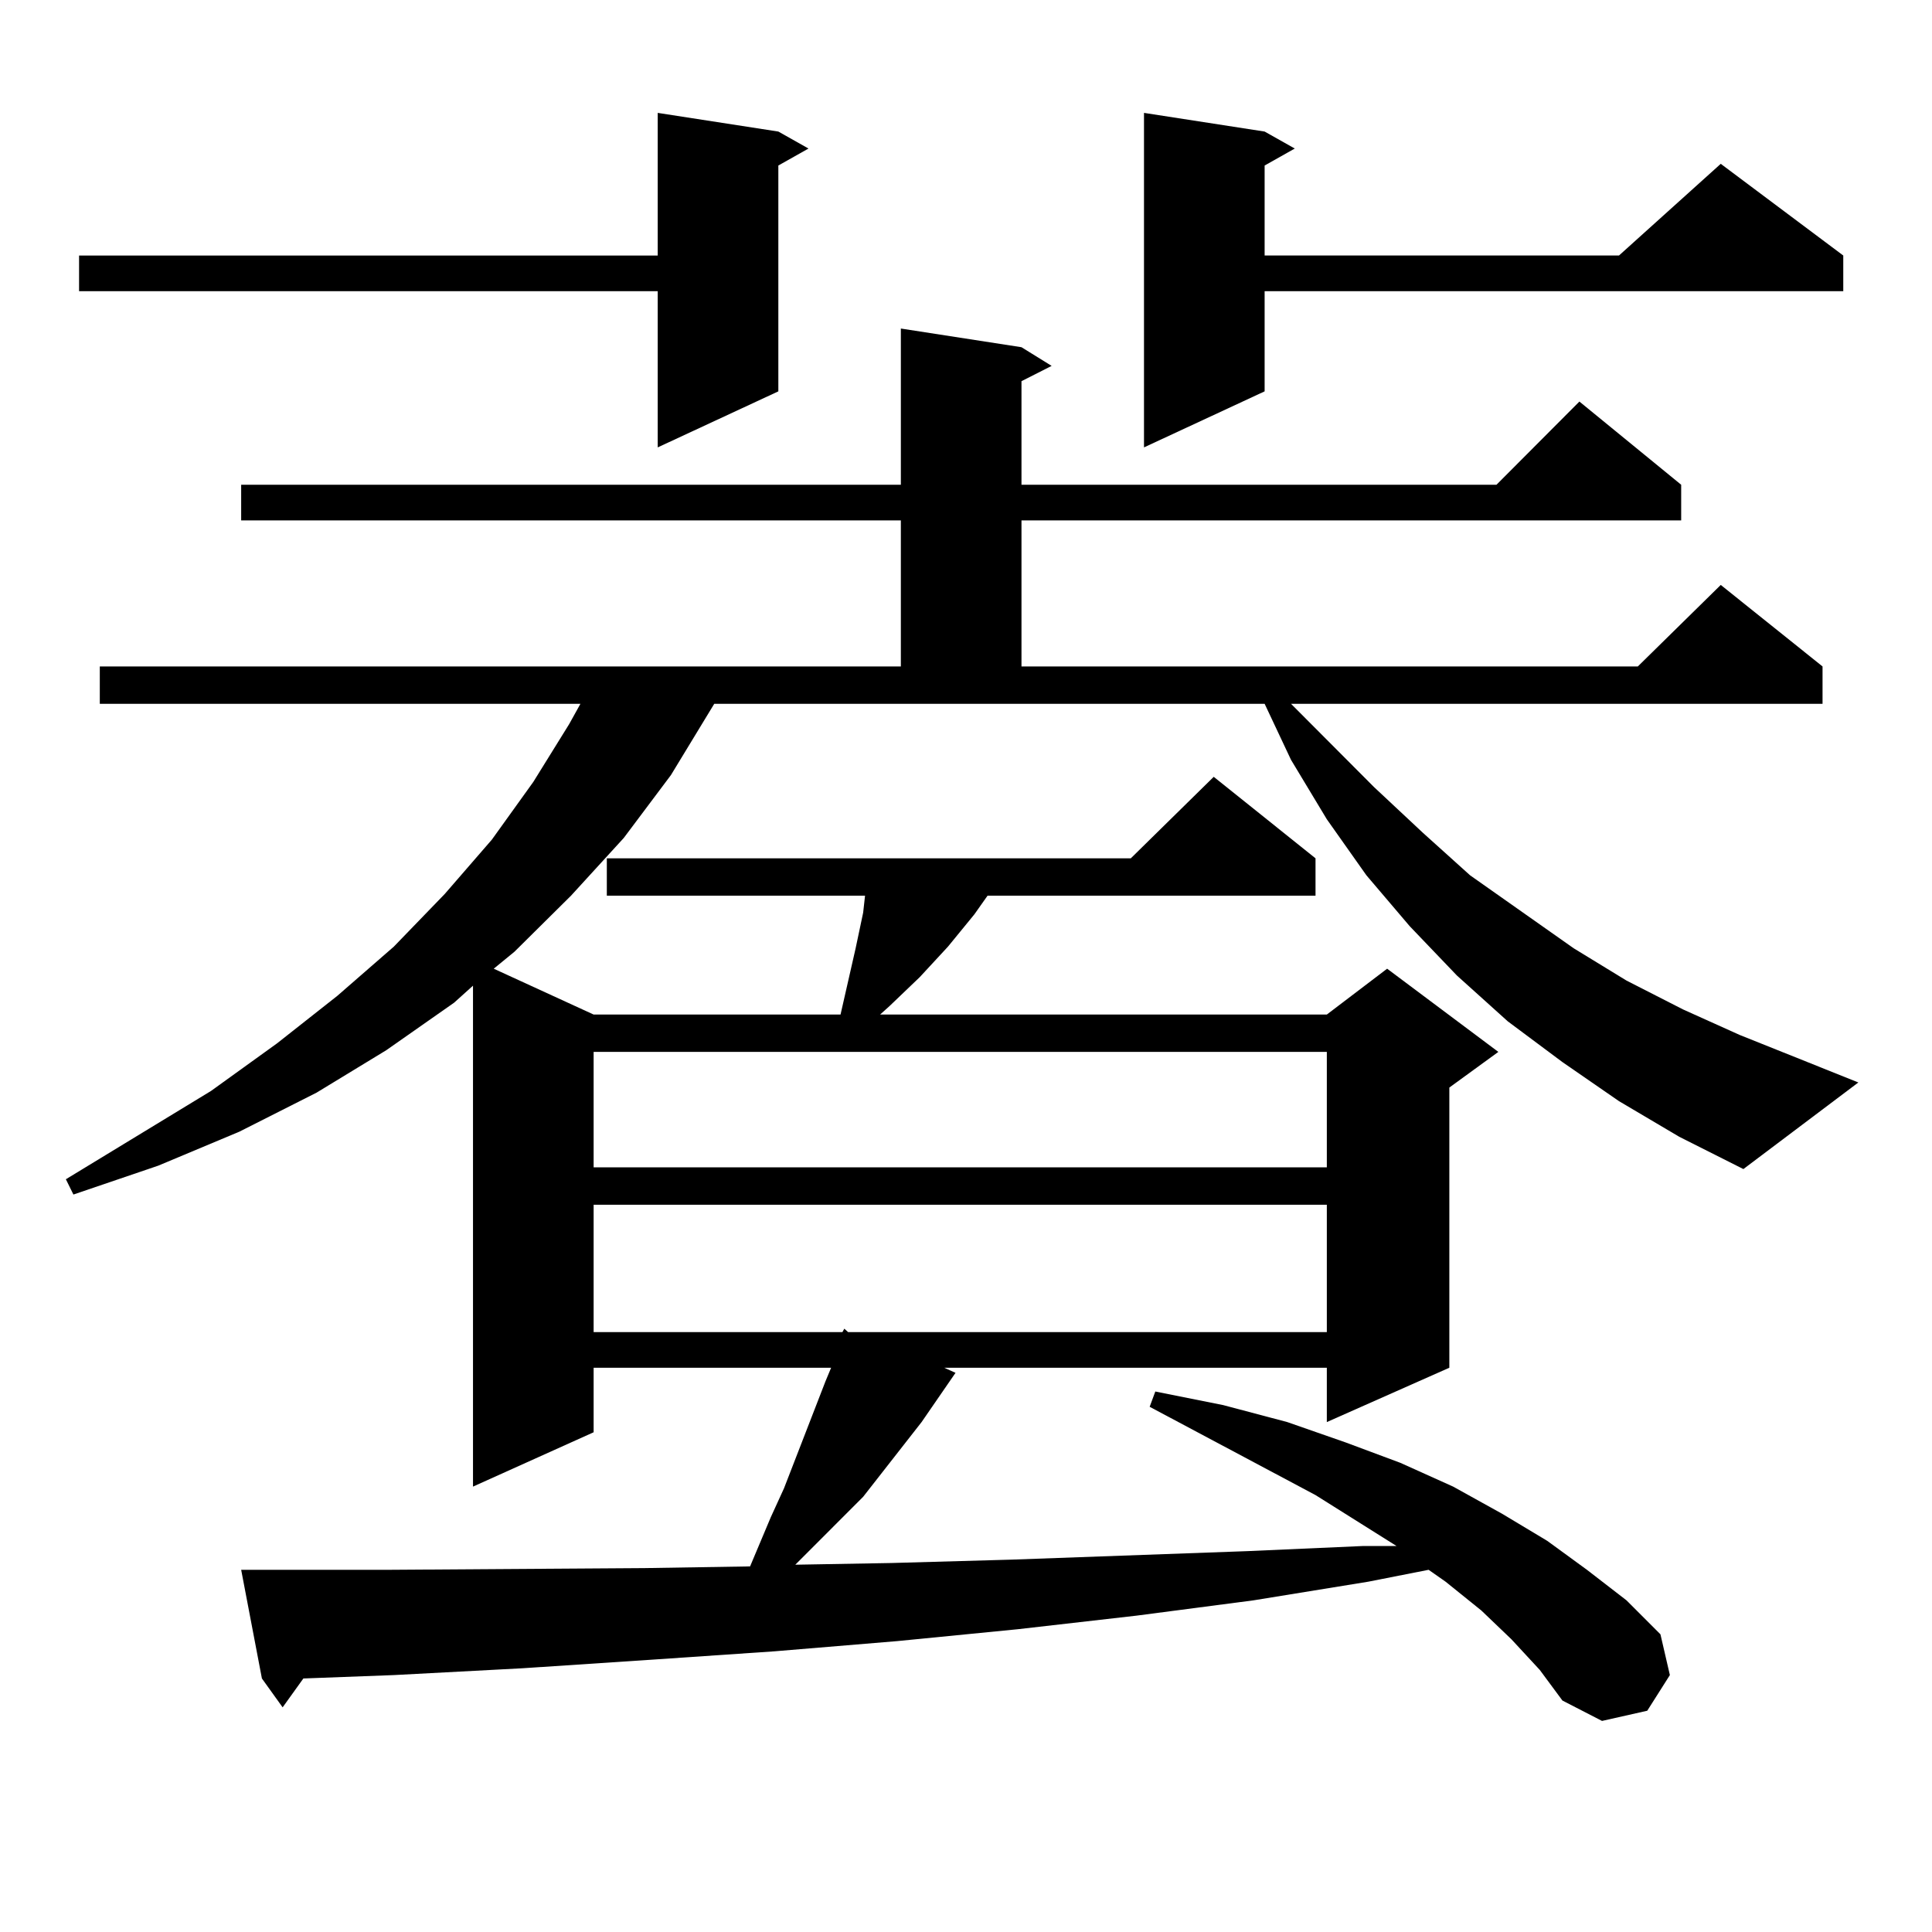 <?xml version="1.0" encoding="utf-8"?>
<!-- Generator: Adobe Illustrator 16.0.0, SVG Export Plug-In . SVG Version: 6.00 Build 0)  -->
<!DOCTYPE svg PUBLIC "-//W3C//DTD SVG 1.1//EN" "http://www.w3.org/Graphics/SVG/1.1/DTD/svg11.dtd">
<svg version="1.1" id="图层_1" xmlns="http://www.w3.org/2000/svg" xmlns:xlink="http://www.w3.org/1999/xlink" x="0px" y="0px"
	 width="1000px" height="1000px" viewBox="0 0 1000 1000" enable-background="new 0 0 1000 1000" xml:space="preserve">
<path d="M837.979,569.949l-29.268-20.215l-28.292-21.094l-26.341-23.73l-24.39-25.488l-22.438-26.367l-20.487-29.004l-18.536-30.762
	l-13.658-29.004H369.698l-22.438,36.914l-24.39,32.52l-27.316,29.883l-29.268,29.004l-10.731,8.789l51.706,23.73h127.802
	l7.805-34.277l3.902-18.457l0.976-8.789H314.09v-19.336h271.213l42.926-42.188l52.682,42.188v19.336H511.158l-6.829,9.668
	l-13.658,16.699l-14.634,15.82l-15.609,14.941l-4.878,4.395h231.214l31.219-23.73l57.56,43.066l-25.365,18.457v145.02
	l-63.413,28.125v-28.125H488.72l5.854,2.637l-17.561,25.488l-30.243,38.672l-35.121,35.156l49.755-0.879l62.438-1.758l121.948-4.395
	l59.511-2.637h17.561l-41.95-26.367l-85.852-45.703l2.927-7.91l35.121,7.031l33.17,8.789l30.243,10.547l28.292,10.547l27.316,12.305
	l25.365,14.063l23.414,14.063l20.487,14.941l20.487,15.82l17.561,17.578l4.878,21.094l-11.707,18.457l-23.414,5.273l-20.487-10.547
	l-11.707-15.82l-14.634-15.82l-15.609-14.941l-18.536-14.941l-8.78-6.152l-31.219,6.152l-59.511,9.668l-60.486,7.91l-61.462,7.031
	l-62.438,6.152l-63.413,5.273l-64.389,4.395l-66.34,4.395l-66.34,3.516l-46.828,1.758l-10.731,14.941l-10.731-14.941l-10.731-56.25
	h10.731h66.34l131.704-0.879l54.633-0.879l10.731-25.488l6.829-14.941l21.463-55.371l2.927-7.031H307.261v33.398l-62.438,28.125
	V510.184l-9.756,8.789l-35.121,24.609l-36.097,21.973l-39.999,20.215L81.9,603.348l-43.901,14.941l-3.902-7.91l75.12-45.703
	l34.146-24.609l31.219-24.609l29.268-25.488l26.341-27.246l24.39-28.125l21.463-29.883l18.536-29.883l5.854-10.547H51.657v-19.336
	h414.624v-75.586H124.826v-18.457h341.455v-80.859l62.438,9.668l15.609,9.668l-15.609,7.91v53.613h245.848l42.926-43.066
	l52.682,43.066v18.457H528.719v75.586h319.017l42.926-42.188l52.682,42.188v19.336H668.228l42.926,43.066l25.365,23.73l24.39,21.973
	l53.657,37.793l27.316,16.699l29.268,14.941l29.268,13.184l61.462,24.609l-59.511,44.824l-33.17-16.699L837.979,569.949z
	 M402.868,68.094l15.609,8.789l-15.609,8.789v116.895l-62.438,29.004v-80.859H40.926v-18.457h299.505V58.426L402.868,68.094z
	 M307.261,544.461v59.766h379.503v-59.766H307.261z M307.261,623.563v65.918h128.777l0.976-1.758l1.951,1.758h247.799v-65.918
	H307.261z M654.569,68.094l15.609,8.789l-15.609,8.789v46.582h183.41l52.682-47.461l63.413,47.461v18.457H654.569v51.855
	l-62.438,29.004V58.426L654.569,68.094z"/>
</svg>
